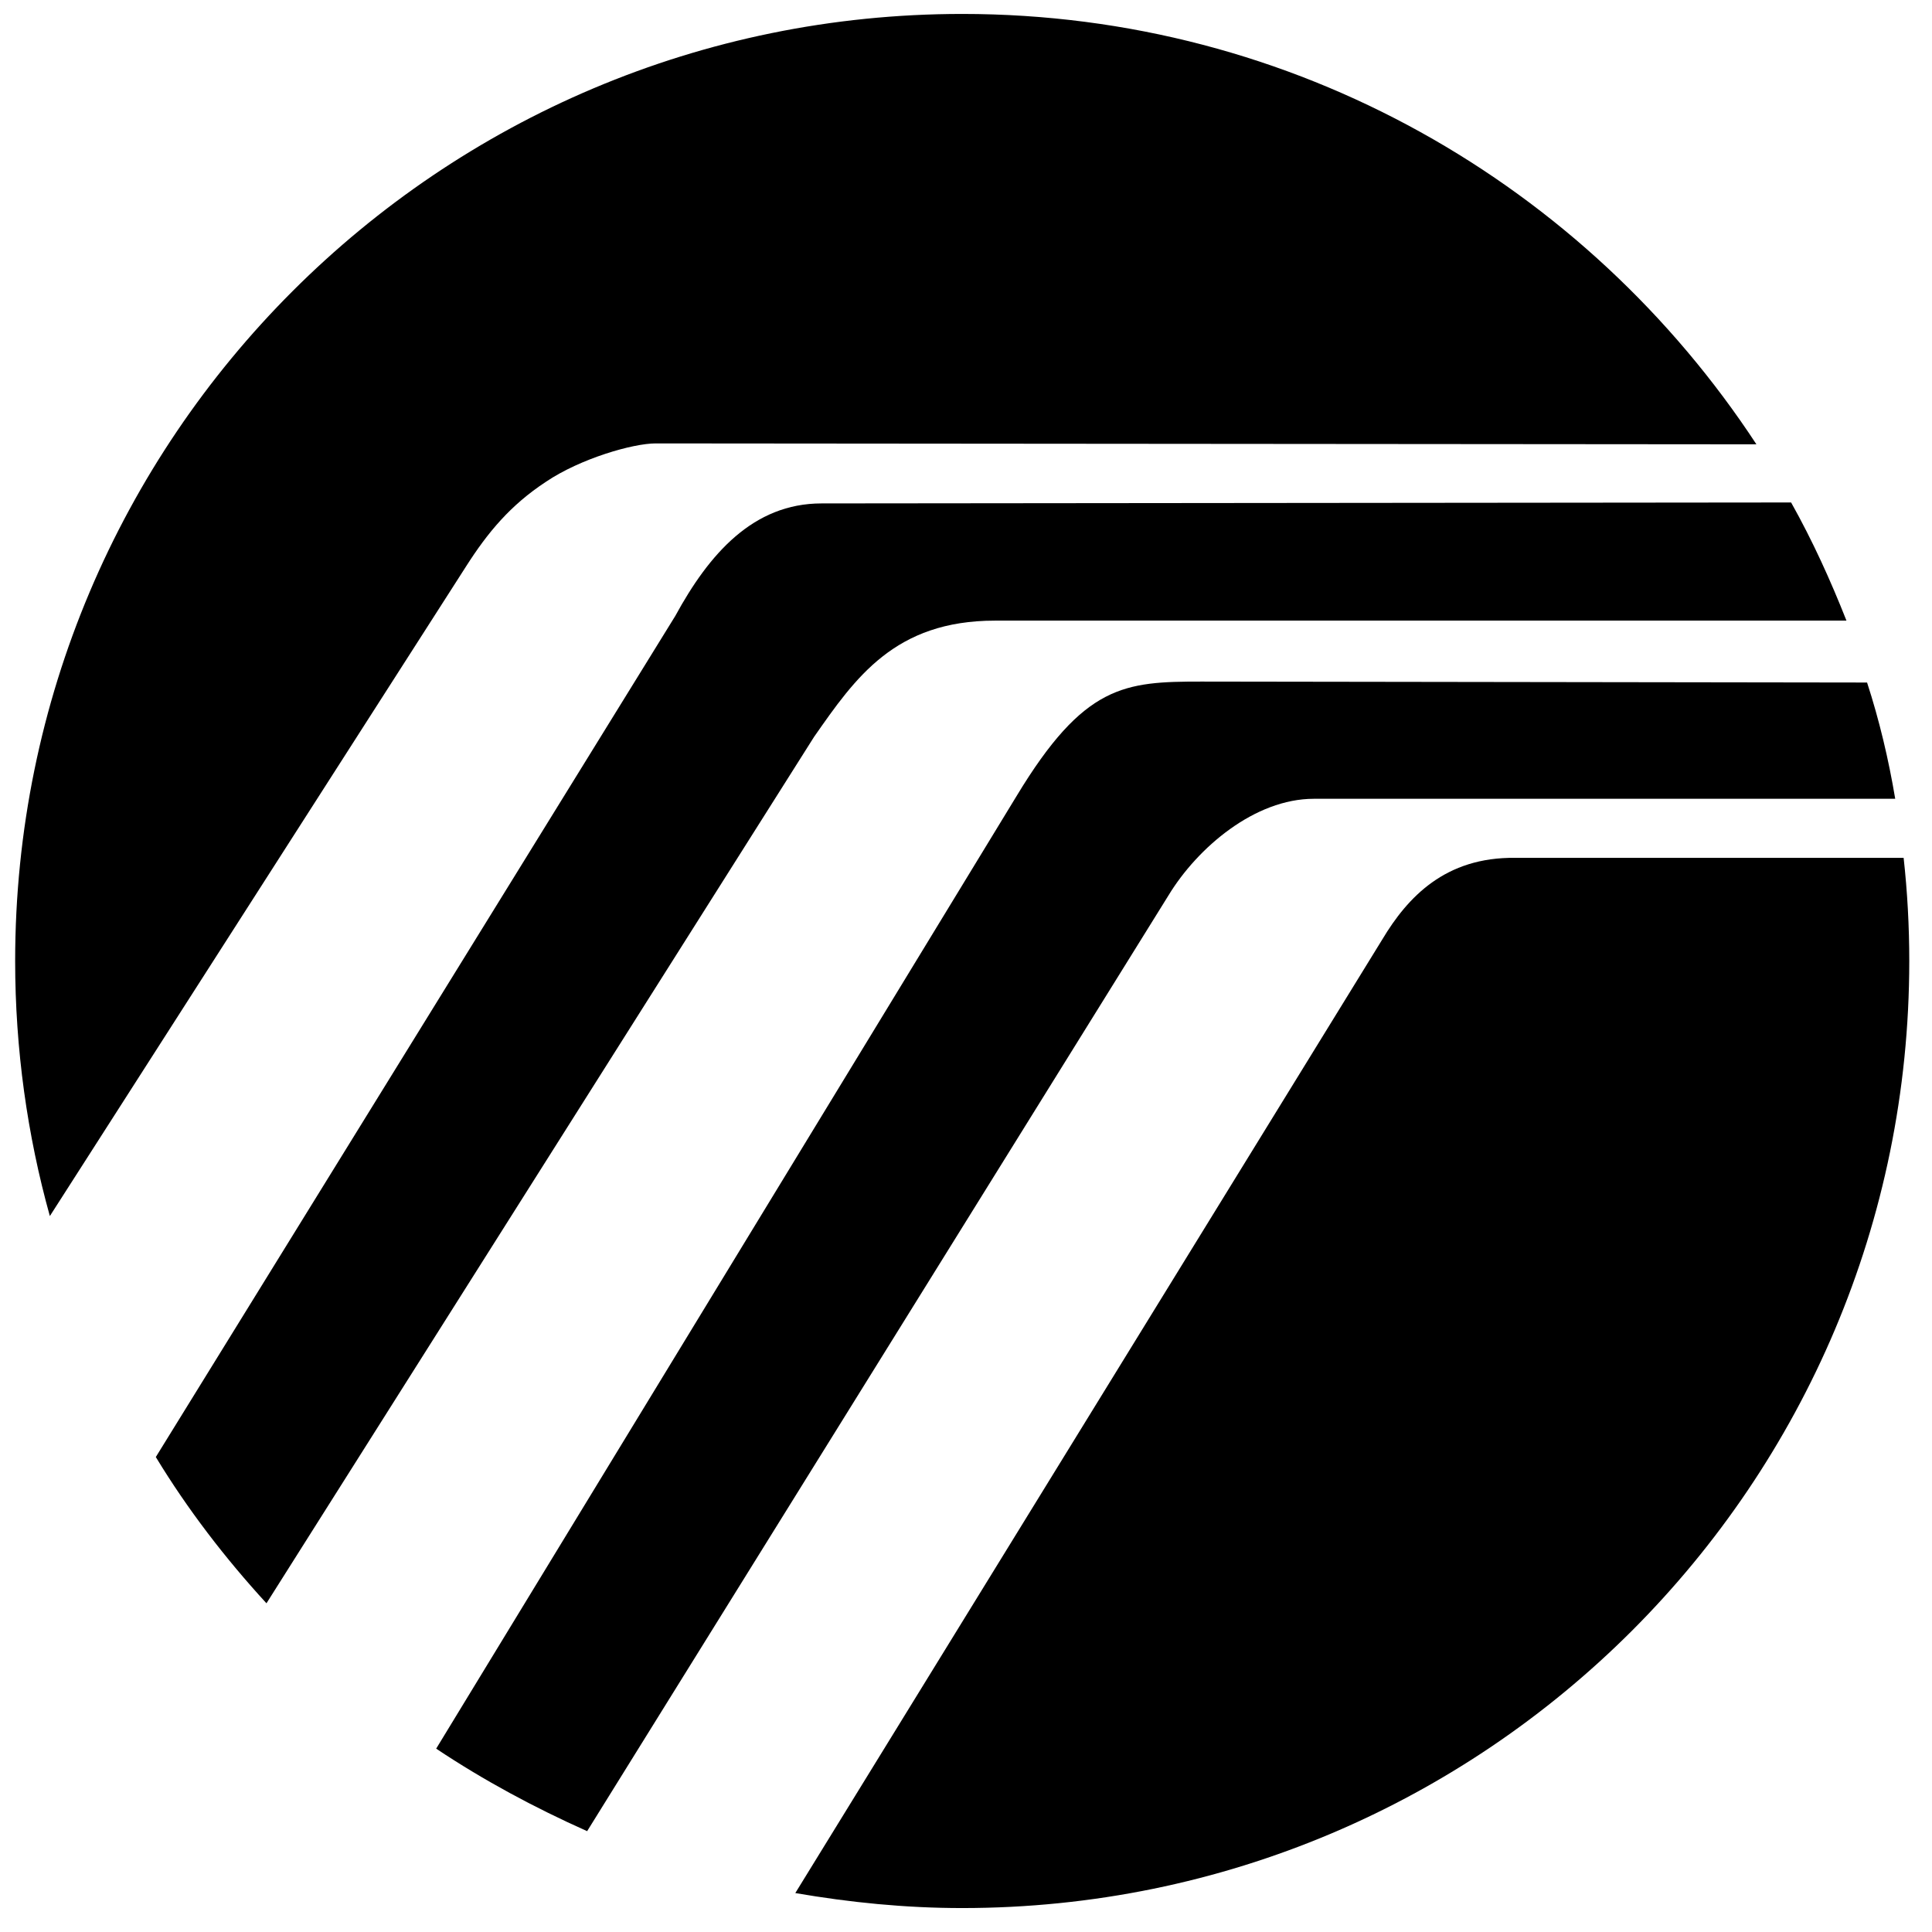 <?xml version="1.0" encoding="UTF-8"?>
<svg width="51px" height="51px" viewBox="0 0 51 51" version="1.1" xmlns="http://www.w3.org/2000/svg" xmlns:xlink="http://www.w3.org/1999/xlink">
    <title>mercury</title>
    <g id="Fordonsdata" stroke="none" stroke-width="1" fill="none" fill-rule="evenodd">
        <g id="Ikoner" transform="translate(-616, -1850)" fill="#000000" fill-rule="nonzero">
            <g id="mercury" transform="translate(616.4, 1850.368)">
                <path d="M0.916,31.733 L11.906,14.579 C12.475,13.688 13.069,12.97 14.01,12.351 C14.926,11.733 16.312,11.337 16.906,11.337 L45.965,11.361 C41.485,4.53 33.787,0 25,0 C11.188,0 0,11.188 0,25 C0,27.327 0.322,29.604 0.916,31.733 L0.916,31.733 Z" id="Path"></path>
                <path d="M6.634,41.955 L21.089,19.084 C22.178,17.525 23.218,16.015 25.866,16.015 L48.342,16.015 C47.921,14.95 47.45,13.911 46.881,12.896 L21.287,12.921 C19.48,12.921 18.317,14.257 17.426,15.891 L3.713,38.094 C4.554,39.48 5.545,40.767 6.634,41.955 L6.634,41.955 Z" id="Path"></path>
                <path d="M15.099,47.97 L30.446,23.267 C31.213,22.005 32.723,20.718 34.282,20.718 L49.629,20.718 C49.455,19.678 49.208,18.639 48.886,17.649 L31.312,17.624 C29.282,17.624 28.218,17.698 26.436,20.644 L11.114,45.792 C12.376,46.634 13.713,47.351 15.099,47.97 L15.099,47.97 Z" id="Path"></path>
                <path d="M49.851,22.277 L39.604,22.277 C37.748,22.252 36.757,23.317 36.089,24.431 L20.594,49.604 C22.03,49.851 23.49,50 25,50 C38.812,50 50,38.812 50,25 C50,24.084 49.95,23.168 49.851,22.277 L49.851,22.277 Z" id="Path"></path>
            </g>
        </g>
    </g>
</svg>